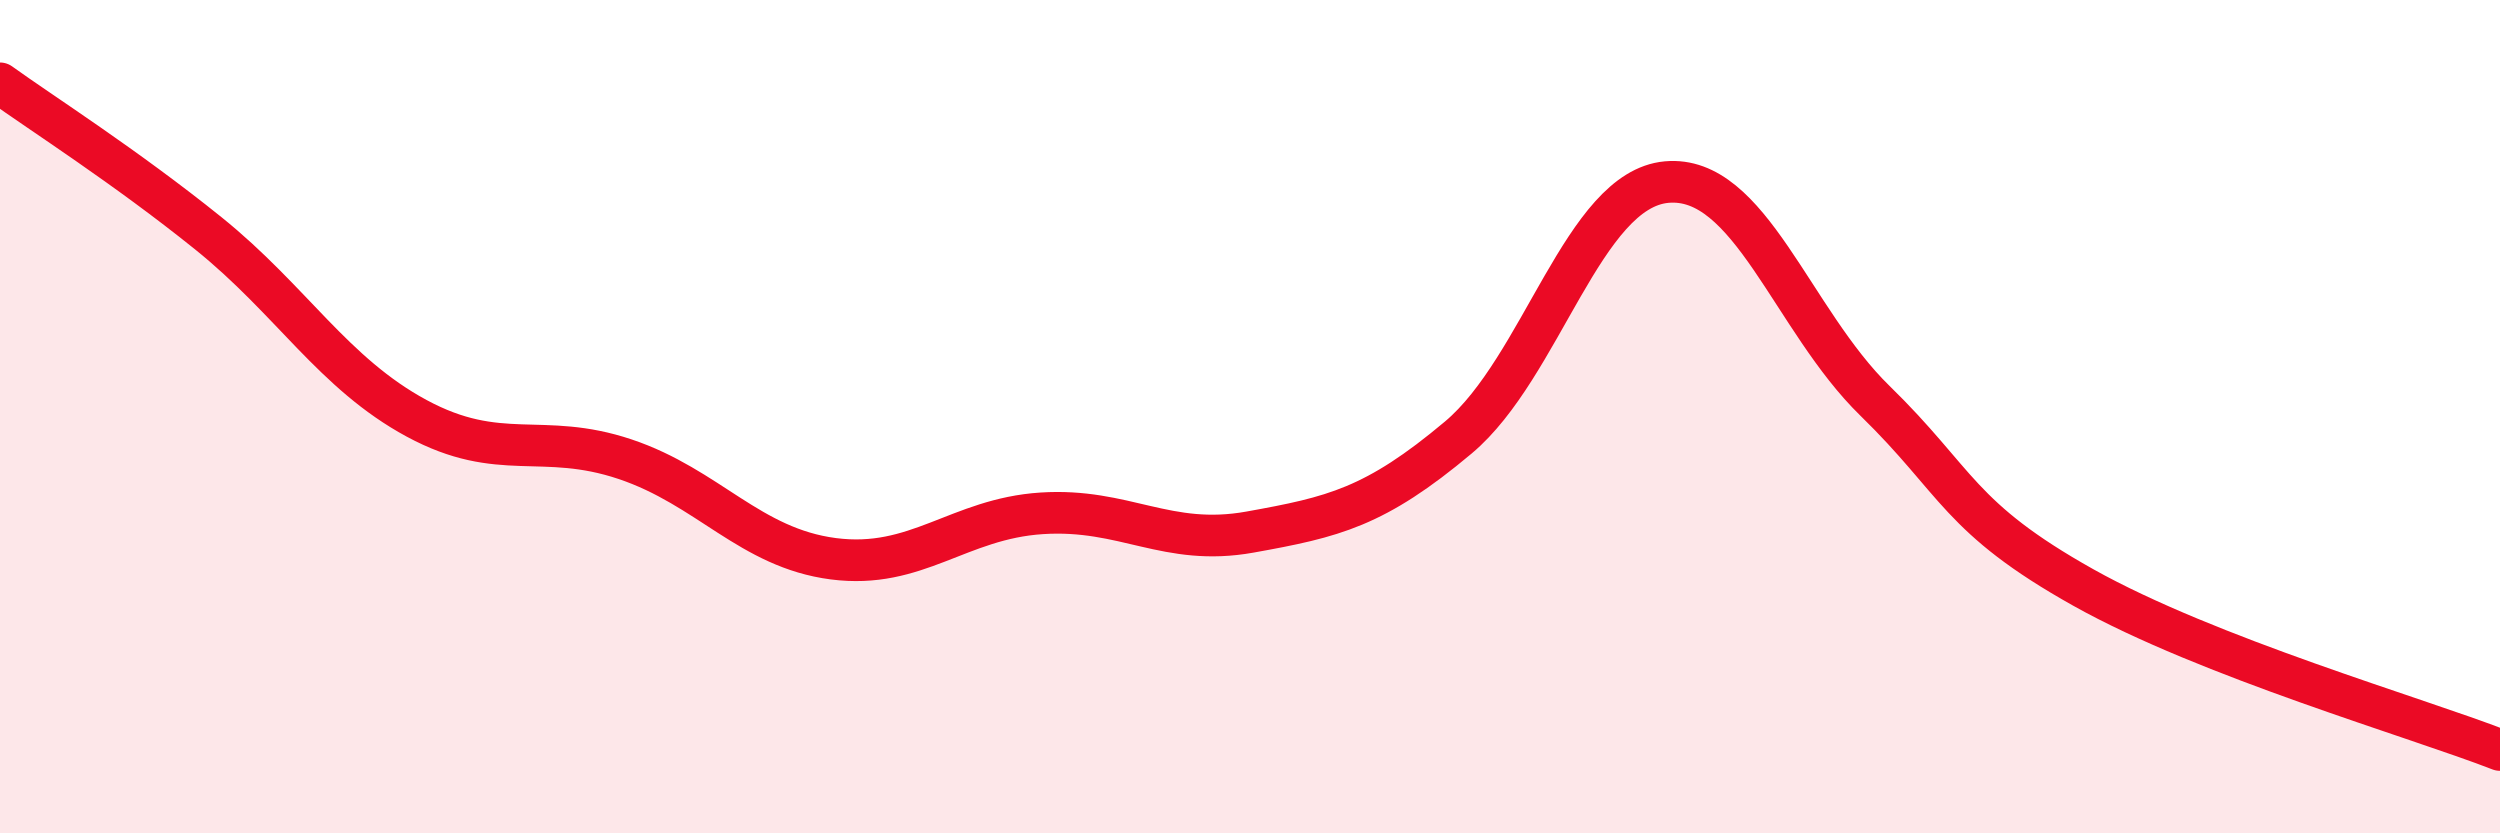 
    <svg width="60" height="20" viewBox="0 0 60 20" xmlns="http://www.w3.org/2000/svg">
      <path
        d="M 0,2 C 1,2.72 3,3.99 5,5.6 C 7,7.21 8,8.96 10,10.04 C 12,11.12 13,10.35 15,11.02 C 17,11.69 18,13.15 20,13.41 C 22,13.67 23,12.45 25,12.32 C 27,12.19 28,13.13 30,12.77 C 32,12.41 33,12.18 35,10.5 C 37,8.82 38,4.55 40,4.37 C 42,4.19 43,7.67 45,9.62 C 47,11.57 47,12.42 50,14.1 C 53,15.78 58,17.22 60,18L60 20L0 20Z"
        fill="#EB0A25"
        opacity="0.1"
        stroke-linecap="round"
        stroke-linejoin="round"
      />
      <path
        d="M 0,2 C 1,2.72 3,3.99 5,5.6 C 7,7.21 8,8.96 10,10.04 C 12,11.12 13,10.35 15,11.02 C 17,11.69 18,13.15 20,13.41 C 22,13.67 23,12.45 25,12.32 C 27,12.19 28,13.13 30,12.77 C 32,12.41 33,12.18 35,10.5 C 37,8.82 38,4.55 40,4.37 C 42,4.19 43,7.67 45,9.62 C 47,11.57 47,12.42 50,14.1 C 53,15.78 58,17.22 60,18"
        stroke="#EB0A25"
        stroke-width="1"
        fill="none"
        stroke-linecap="round"
        stroke-linejoin="round"
      />
    </svg>
  